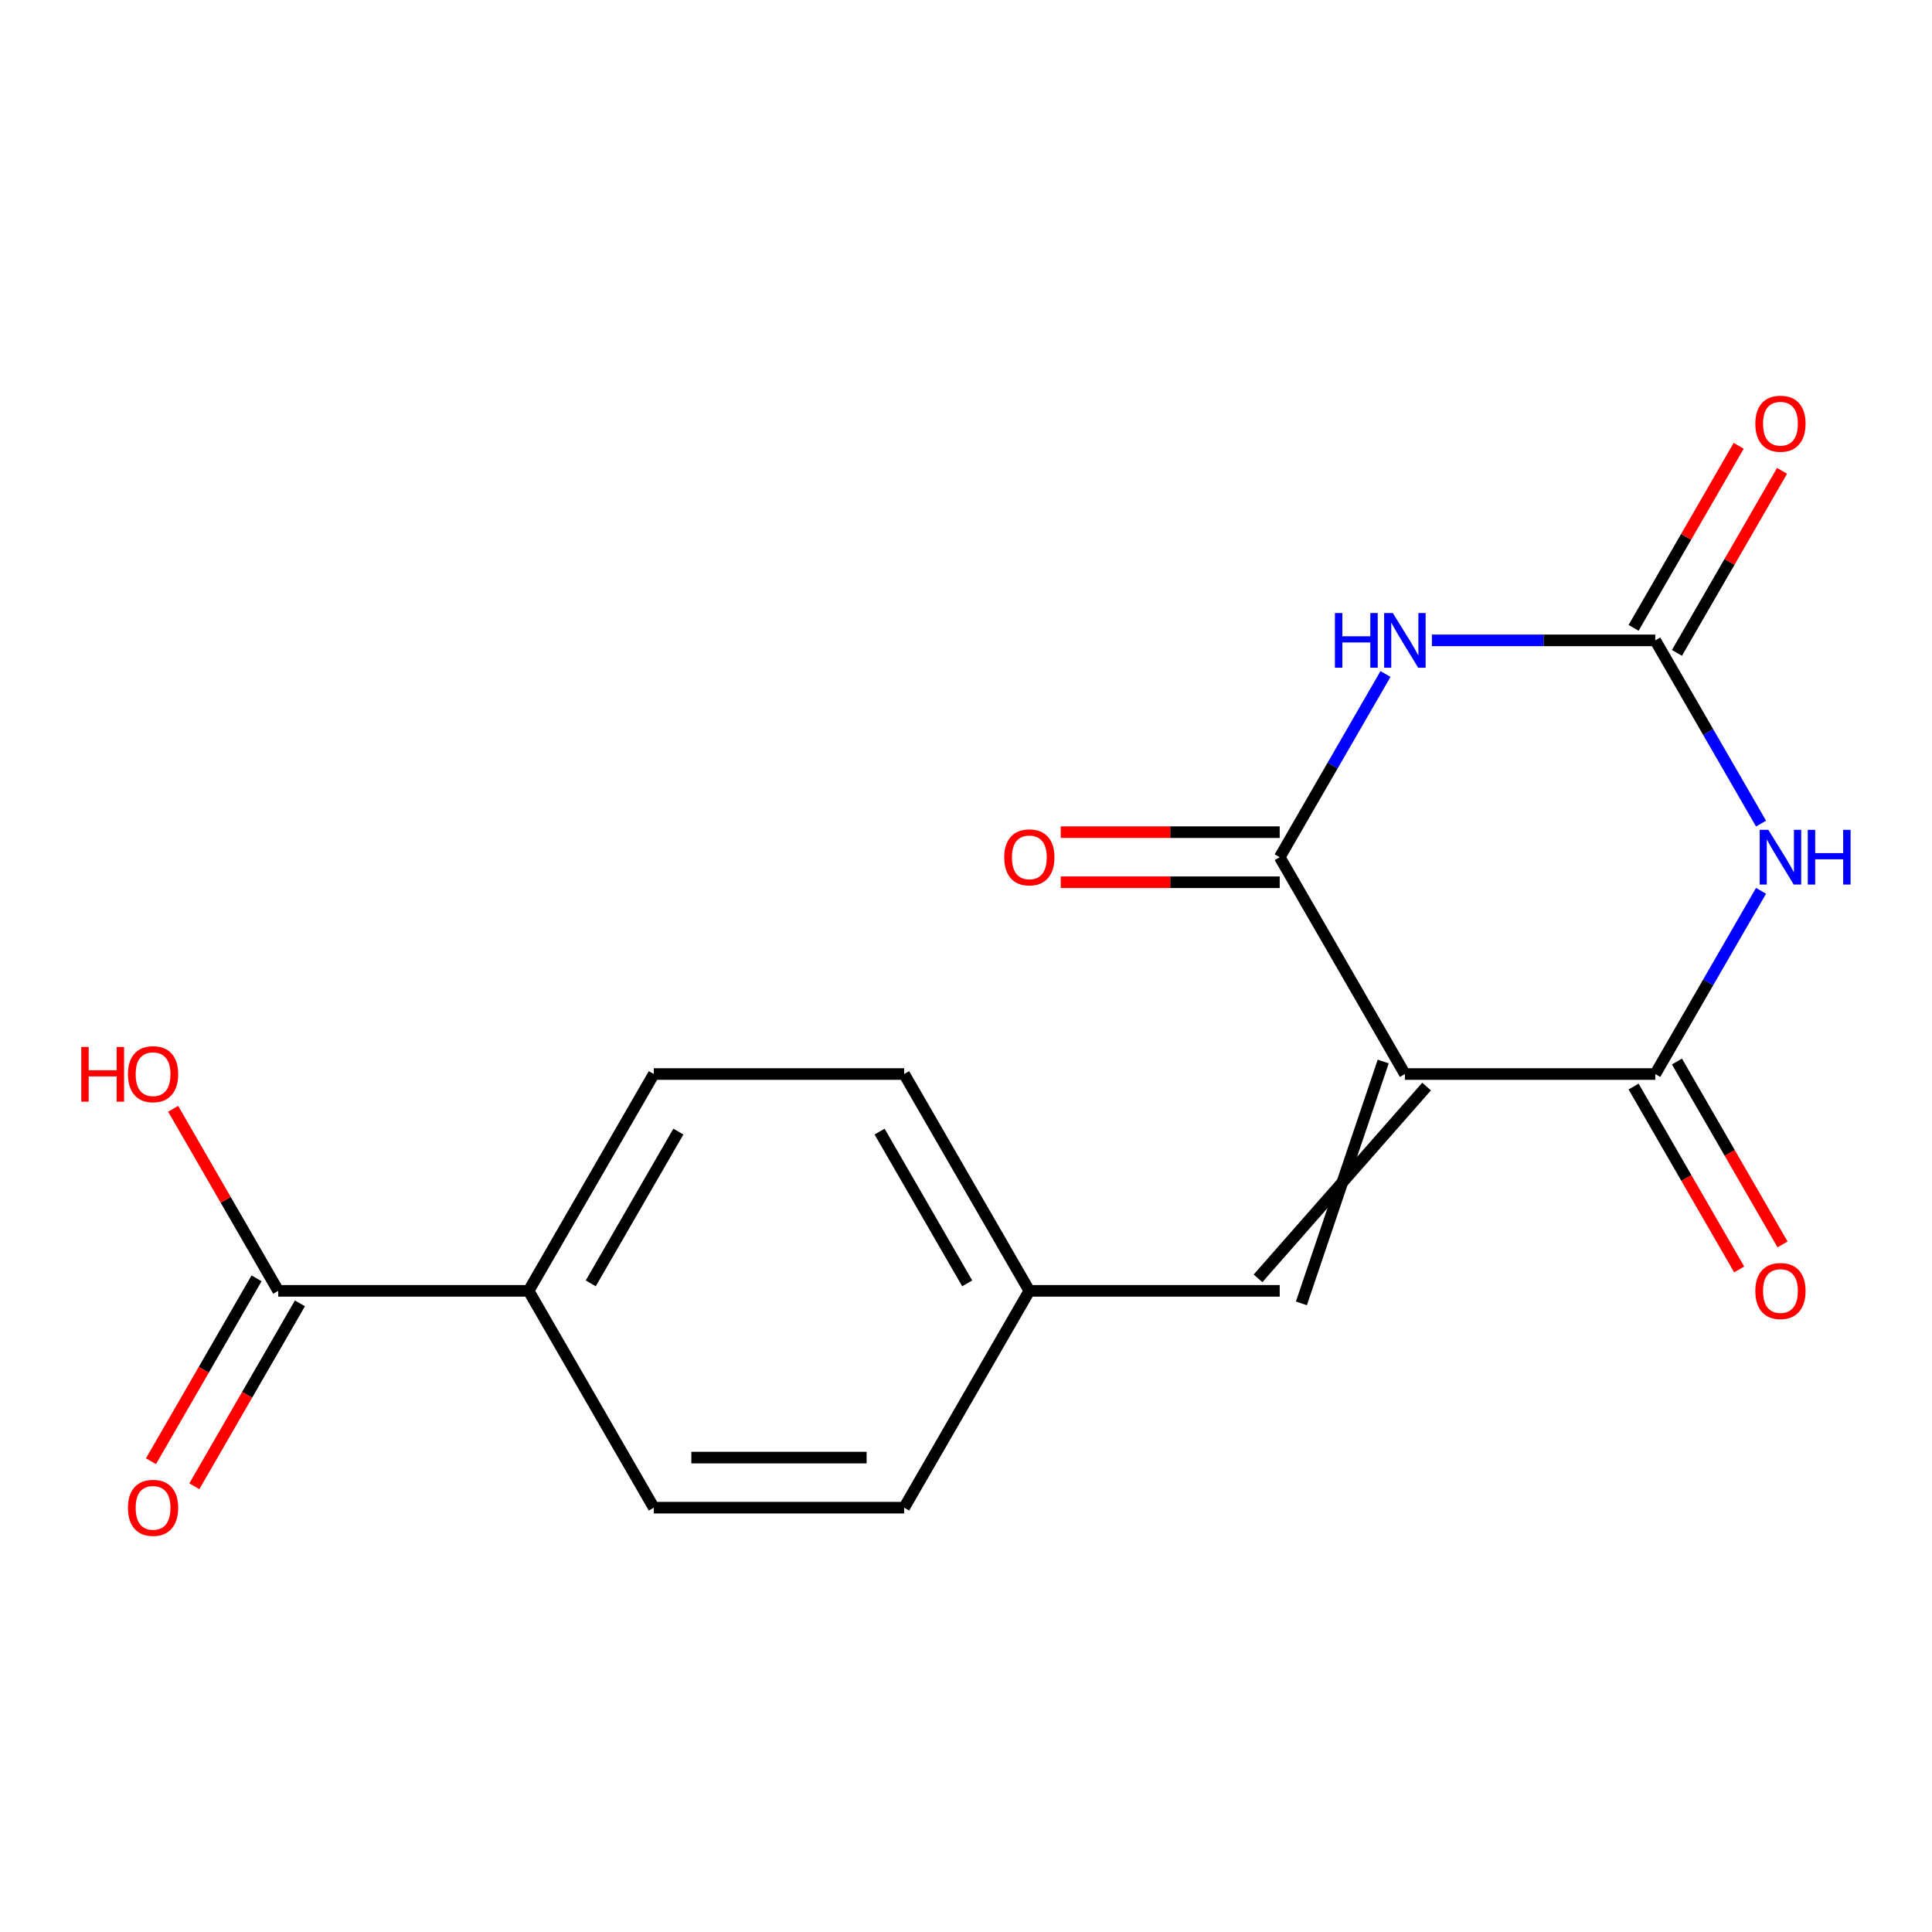 <?xml version='1.0' encoding='iso-8859-1'?>
<svg version='1.1' baseProfile='full'
              xmlns='http://www.w3.org/2000/svg'
                      xmlns:rdkit='http://www.rdkit.org/xml'
                      xmlns:xlink='http://www.w3.org/1999/xlink'
                  xml:space='preserve'
width='1000px' height='1000px' viewBox='0 0 1000 1000'>
<!-- END OF HEADER -->
<rect style='opacity:1.0;fill:#FFFFFF;stroke:none' width='1000' height='1000' x='0' y='0'> </rect>
<path class='bond-2' d='M 727.173,555.914 L 662.378,443.686' style='fill:none;fill-rule:evenodd;stroke:#000000;stroke-width:6px;stroke-linecap:butt;stroke-linejoin:miter;stroke-opacity:1' />
<path class='bond-3' d='M 727.173,555.914 L 856.763,555.914' style='fill:none;fill-rule:evenodd;stroke:#000000;stroke-width:6px;stroke-linecap:butt;stroke-linejoin:miter;stroke-opacity:1' />
<path class='bond-5' d='M 715.95,549.435 L 673.601,674.622' style='fill:none;fill-rule:evenodd;stroke:#000000;stroke-width:6px;stroke-linecap:butt;stroke-linejoin:miter;stroke-opacity:1' />
<path class='bond-5' d='M 738.396,562.394 L 651.155,661.663' style='fill:none;fill-rule:evenodd;stroke:#000000;stroke-width:6px;stroke-linecap:butt;stroke-linejoin:miter;stroke-opacity:1' />
<path class='bond-0' d='M 911.512,461.086 L 884.137,508.5' style='fill:none;fill-rule:evenodd;stroke:#0000FF;stroke-width:6px;stroke-linecap:butt;stroke-linejoin:miter;stroke-opacity:1' />
<path class='bond-0' d='M 884.137,508.5 L 856.763,555.914' style='fill:none;fill-rule:evenodd;stroke:#000000;stroke-width:6px;stroke-linecap:butt;stroke-linejoin:miter;stroke-opacity:1' />
<path class='bond-18' d='M 911.512,426.286 L 884.137,378.872' style='fill:none;fill-rule:evenodd;stroke:#0000FF;stroke-width:6px;stroke-linecap:butt;stroke-linejoin:miter;stroke-opacity:1' />
<path class='bond-18' d='M 884.137,378.872 L 856.763,331.458' style='fill:none;fill-rule:evenodd;stroke:#000000;stroke-width:6px;stroke-linecap:butt;stroke-linejoin:miter;stroke-opacity:1' />
<path class='bond-1' d='M 717.127,348.858 L 689.753,396.272' style='fill:none;fill-rule:evenodd;stroke:#0000FF;stroke-width:6px;stroke-linecap:butt;stroke-linejoin:miter;stroke-opacity:1' />
<path class='bond-1' d='M 689.753,396.272 L 662.378,443.686' style='fill:none;fill-rule:evenodd;stroke:#000000;stroke-width:6px;stroke-linecap:butt;stroke-linejoin:miter;stroke-opacity:1' />
<path class='bond-4' d='M 741.153,331.458 L 798.958,331.458' style='fill:none;fill-rule:evenodd;stroke:#0000FF;stroke-width:6px;stroke-linecap:butt;stroke-linejoin:miter;stroke-opacity:1' />
<path class='bond-4' d='M 798.958,331.458 L 856.763,331.458' style='fill:none;fill-rule:evenodd;stroke:#000000;stroke-width:6px;stroke-linecap:butt;stroke-linejoin:miter;stroke-opacity:1' />
<path class='bond-8' d='M 662.378,430.727 L 605.703,430.727' style='fill:none;fill-rule:evenodd;stroke:#000000;stroke-width:6px;stroke-linecap:butt;stroke-linejoin:miter;stroke-opacity:1' />
<path class='bond-8' d='M 605.703,430.727 L 549.028,430.727' style='fill:none;fill-rule:evenodd;stroke:#FF0000;stroke-width:6px;stroke-linecap:butt;stroke-linejoin:miter;stroke-opacity:1' />
<path class='bond-8' d='M 662.378,456.645 L 605.703,456.645' style='fill:none;fill-rule:evenodd;stroke:#000000;stroke-width:6px;stroke-linecap:butt;stroke-linejoin:miter;stroke-opacity:1' />
<path class='bond-8' d='M 605.703,456.645 L 549.028,456.645' style='fill:none;fill-rule:evenodd;stroke:#FF0000;stroke-width:6px;stroke-linecap:butt;stroke-linejoin:miter;stroke-opacity:1' />
<path class='bond-7' d='M 845.54,562.394 L 872.868,609.728' style='fill:none;fill-rule:evenodd;stroke:#000000;stroke-width:6px;stroke-linecap:butt;stroke-linejoin:miter;stroke-opacity:1' />
<path class='bond-7' d='M 872.868,609.728 L 900.197,657.062' style='fill:none;fill-rule:evenodd;stroke:#FF0000;stroke-width:6px;stroke-linecap:butt;stroke-linejoin:miter;stroke-opacity:1' />
<path class='bond-7' d='M 867.985,549.435 L 895.314,596.769' style='fill:none;fill-rule:evenodd;stroke:#000000;stroke-width:6px;stroke-linecap:butt;stroke-linejoin:miter;stroke-opacity:1' />
<path class='bond-7' d='M 895.314,596.769 L 922.642,644.103' style='fill:none;fill-rule:evenodd;stroke:#FF0000;stroke-width:6px;stroke-linecap:butt;stroke-linejoin:miter;stroke-opacity:1' />
<path class='bond-10' d='M 867.985,337.937 L 895.187,290.823' style='fill:none;fill-rule:evenodd;stroke:#000000;stroke-width:6px;stroke-linecap:butt;stroke-linejoin:miter;stroke-opacity:1' />
<path class='bond-10' d='M 895.187,290.823 L 922.388,243.709' style='fill:none;fill-rule:evenodd;stroke:#FF0000;stroke-width:6px;stroke-linecap:butt;stroke-linejoin:miter;stroke-opacity:1' />
<path class='bond-10' d='M 845.54,324.979 L 872.741,277.864' style='fill:none;fill-rule:evenodd;stroke:#000000;stroke-width:6px;stroke-linecap:butt;stroke-linejoin:miter;stroke-opacity:1' />
<path class='bond-10' d='M 872.741,277.864 L 899.943,230.75' style='fill:none;fill-rule:evenodd;stroke:#FF0000;stroke-width:6px;stroke-linecap:butt;stroke-linejoin:miter;stroke-opacity:1' />
<path class='bond-12' d='M 662.378,668.142 L 532.788,668.142' style='fill:none;fill-rule:evenodd;stroke:#000000;stroke-width:6px;stroke-linecap:butt;stroke-linejoin:miter;stroke-opacity:1' />
<path class='bond-6' d='M 144.019,668.142 L 273.609,668.142' style='fill:none;fill-rule:evenodd;stroke:#000000;stroke-width:6px;stroke-linecap:butt;stroke-linejoin:miter;stroke-opacity:1' />
<path class='bond-11' d='M 132.796,661.663 L 105.468,708.997' style='fill:none;fill-rule:evenodd;stroke:#000000;stroke-width:6px;stroke-linecap:butt;stroke-linejoin:miter;stroke-opacity:1' />
<path class='bond-11' d='M 105.468,708.997 L 78.139,756.331' style='fill:none;fill-rule:evenodd;stroke:#FF0000;stroke-width:6px;stroke-linecap:butt;stroke-linejoin:miter;stroke-opacity:1' />
<path class='bond-11' d='M 155.242,674.622 L 127.913,721.956' style='fill:none;fill-rule:evenodd;stroke:#000000;stroke-width:6px;stroke-linecap:butt;stroke-linejoin:miter;stroke-opacity:1' />
<path class='bond-11' d='M 127.913,721.956 L 100.585,769.29' style='fill:none;fill-rule:evenodd;stroke:#FF0000;stroke-width:6px;stroke-linecap:butt;stroke-linejoin:miter;stroke-opacity:1' />
<path class='bond-15' d='M 144.019,668.142 L 116.817,621.028' style='fill:none;fill-rule:evenodd;stroke:#000000;stroke-width:6px;stroke-linecap:butt;stroke-linejoin:miter;stroke-opacity:1' />
<path class='bond-15' d='M 116.817,621.028 L 89.616,573.914' style='fill:none;fill-rule:evenodd;stroke:#FF0000;stroke-width:6px;stroke-linecap:butt;stroke-linejoin:miter;stroke-opacity:1' />
<path class='bond-9' d='M 273.609,668.142 L 338.404,555.914' style='fill:none;fill-rule:evenodd;stroke:#000000;stroke-width:6px;stroke-linecap:butt;stroke-linejoin:miter;stroke-opacity:1' />
<path class='bond-9' d='M 305.773,664.267 L 351.13,585.707' style='fill:none;fill-rule:evenodd;stroke:#000000;stroke-width:6px;stroke-linecap:butt;stroke-linejoin:miter;stroke-opacity:1' />
<path class='bond-19' d='M 273.609,668.142 L 338.404,780.37' style='fill:none;fill-rule:evenodd;stroke:#000000;stroke-width:6px;stroke-linecap:butt;stroke-linejoin:miter;stroke-opacity:1' />
<path class='bond-16' d='M 532.788,668.142 L 467.993,555.914' style='fill:none;fill-rule:evenodd;stroke:#000000;stroke-width:6px;stroke-linecap:butt;stroke-linejoin:miter;stroke-opacity:1' />
<path class='bond-16' d='M 500.623,664.267 L 455.267,585.707' style='fill:none;fill-rule:evenodd;stroke:#000000;stroke-width:6px;stroke-linecap:butt;stroke-linejoin:miter;stroke-opacity:1' />
<path class='bond-17' d='M 532.788,668.142 L 467.993,780.37' style='fill:none;fill-rule:evenodd;stroke:#000000;stroke-width:6px;stroke-linecap:butt;stroke-linejoin:miter;stroke-opacity:1' />
<path class='bond-13' d='M 338.404,780.37 L 467.993,780.37' style='fill:none;fill-rule:evenodd;stroke:#000000;stroke-width:6px;stroke-linecap:butt;stroke-linejoin:miter;stroke-opacity:1' />
<path class='bond-13' d='M 357.842,754.452 L 448.555,754.452' style='fill:none;fill-rule:evenodd;stroke:#000000;stroke-width:6px;stroke-linecap:butt;stroke-linejoin:miter;stroke-opacity:1' />
<path class='bond-14' d='M 338.404,555.914 L 467.993,555.914' style='fill:none;fill-rule:evenodd;stroke:#000000;stroke-width:6px;stroke-linecap:butt;stroke-linejoin:miter;stroke-opacity:1' />
<path  class='atom-1' d='M 915.298 429.526
L 924.578 444.526
Q 925.498 446.006, 926.978 448.686
Q 928.458 451.366, 928.538 451.526
L 928.538 429.526
L 932.298 429.526
L 932.298 457.846
L 928.418 457.846
L 918.458 441.446
Q 917.298 439.526, 916.058 437.326
Q 914.858 435.126, 914.498 434.446
L 914.498 457.846
L 910.818 457.846
L 910.818 429.526
L 915.298 429.526
' fill='#0000FF'/>
<path  class='atom-1' d='M 935.698 429.526
L 939.538 429.526
L 939.538 441.566
L 954.018 441.566
L 954.018 429.526
L 957.858 429.526
L 957.858 457.846
L 954.018 457.846
L 954.018 444.766
L 939.538 444.766
L 939.538 457.846
L 935.698 457.846
L 935.698 429.526
' fill='#0000FF'/>
<path  class='atom-2' d='M 690.953 317.298
L 694.793 317.298
L 694.793 329.338
L 709.273 329.338
L 709.273 317.298
L 713.113 317.298
L 713.113 345.618
L 709.273 345.618
L 709.273 332.538
L 694.793 332.538
L 694.793 345.618
L 690.953 345.618
L 690.953 317.298
' fill='#0000FF'/>
<path  class='atom-2' d='M 720.913 317.298
L 730.193 332.298
Q 731.113 333.778, 732.593 336.458
Q 734.073 339.138, 734.153 339.298
L 734.153 317.298
L 737.913 317.298
L 737.913 345.618
L 734.033 345.618
L 724.073 329.218
Q 722.913 327.298, 721.673 325.098
Q 720.473 322.898, 720.113 322.218
L 720.113 345.618
L 716.433 345.618
L 716.433 317.298
L 720.913 317.298
' fill='#0000FF'/>
<path  class='atom-8' d='M 908.558 668.222
Q 908.558 661.422, 911.918 657.622
Q 915.278 653.822, 921.558 653.822
Q 927.838 653.822, 931.198 657.622
Q 934.558 661.422, 934.558 668.222
Q 934.558 675.102, 931.158 679.022
Q 927.758 682.902, 921.558 682.902
Q 915.318 682.902, 911.918 679.022
Q 908.558 675.142, 908.558 668.222
M 921.558 679.702
Q 925.878 679.702, 928.198 676.822
Q 930.558 673.902, 930.558 668.222
Q 930.558 662.662, 928.198 659.862
Q 925.878 657.022, 921.558 657.022
Q 917.238 657.022, 914.878 659.822
Q 912.558 662.622, 912.558 668.222
Q 912.558 673.942, 914.878 676.822
Q 917.238 679.702, 921.558 679.702
' fill='#FF0000'/>
<path  class='atom-9' d='M 519.788 443.766
Q 519.788 436.966, 523.148 433.166
Q 526.508 429.366, 532.788 429.366
Q 539.068 429.366, 542.428 433.166
Q 545.788 436.966, 545.788 443.766
Q 545.788 450.646, 542.388 454.566
Q 538.988 458.446, 532.788 458.446
Q 526.548 458.446, 523.148 454.566
Q 519.788 450.686, 519.788 443.766
M 532.788 455.246
Q 537.108 455.246, 539.428 452.366
Q 541.788 449.446, 541.788 443.766
Q 541.788 438.206, 539.428 435.406
Q 537.108 432.566, 532.788 432.566
Q 528.468 432.566, 526.108 435.366
Q 523.788 438.166, 523.788 443.766
Q 523.788 449.486, 526.108 452.366
Q 528.468 455.246, 532.788 455.246
' fill='#FF0000'/>
<path  class='atom-11' d='M 908.558 219.31
Q 908.558 212.51, 911.918 208.71
Q 915.278 204.91, 921.558 204.91
Q 927.838 204.91, 931.198 208.71
Q 934.558 212.51, 934.558 219.31
Q 934.558 226.19, 931.158 230.11
Q 927.758 233.99, 921.558 233.99
Q 915.318 233.99, 911.918 230.11
Q 908.558 226.23, 908.558 219.31
M 921.558 230.79
Q 925.878 230.79, 928.198 227.91
Q 930.558 224.99, 930.558 219.31
Q 930.558 213.75, 928.198 210.95
Q 925.878 208.11, 921.558 208.11
Q 917.238 208.11, 914.878 210.91
Q 912.558 213.71, 912.558 219.31
Q 912.558 225.03, 914.878 227.91
Q 917.238 230.79, 921.558 230.79
' fill='#FF0000'/>
<path  class='atom-12' d='M 66.224 780.45
Q 66.224 773.65, 69.584 769.85
Q 72.944 766.05, 79.224 766.05
Q 85.504 766.05, 88.864 769.85
Q 92.224 773.65, 92.224 780.45
Q 92.224 787.33, 88.824 791.25
Q 85.424 795.13, 79.224 795.13
Q 72.984 795.13, 69.584 791.25
Q 66.224 787.37, 66.224 780.45
M 79.224 791.93
Q 83.544 791.93, 85.864 789.05
Q 88.224 786.13, 88.224 780.45
Q 88.224 774.89, 85.864 772.09
Q 83.544 769.25, 79.224 769.25
Q 74.904 769.25, 72.544 772.05
Q 70.224 774.85, 70.224 780.45
Q 70.224 786.17, 72.544 789.05
Q 74.904 791.93, 79.224 791.93
' fill='#FF0000'/>
<path  class='atom-16' d='M 42.064 541.914
L 45.904 541.914
L 45.904 553.954
L 60.384 553.954
L 60.384 541.914
L 64.224 541.914
L 64.224 570.234
L 60.384 570.234
L 60.384 557.154
L 45.904 557.154
L 45.904 570.234
L 42.064 570.234
L 42.064 541.914
' fill='#FF0000'/>
<path  class='atom-16' d='M 66.224 555.994
Q 66.224 549.194, 69.584 545.394
Q 72.944 541.594, 79.224 541.594
Q 85.504 541.594, 88.864 545.394
Q 92.224 549.194, 92.224 555.994
Q 92.224 562.874, 88.824 566.794
Q 85.424 570.674, 79.224 570.674
Q 72.984 570.674, 69.584 566.794
Q 66.224 562.914, 66.224 555.994
M 79.224 567.474
Q 83.544 567.474, 85.864 564.594
Q 88.224 561.674, 88.224 555.994
Q 88.224 550.434, 85.864 547.634
Q 83.544 544.794, 79.224 544.794
Q 74.904 544.794, 72.544 547.594
Q 70.224 550.394, 70.224 555.994
Q 70.224 561.714, 72.544 564.594
Q 74.904 567.474, 79.224 567.474
' fill='#FF0000'/>
</svg>
